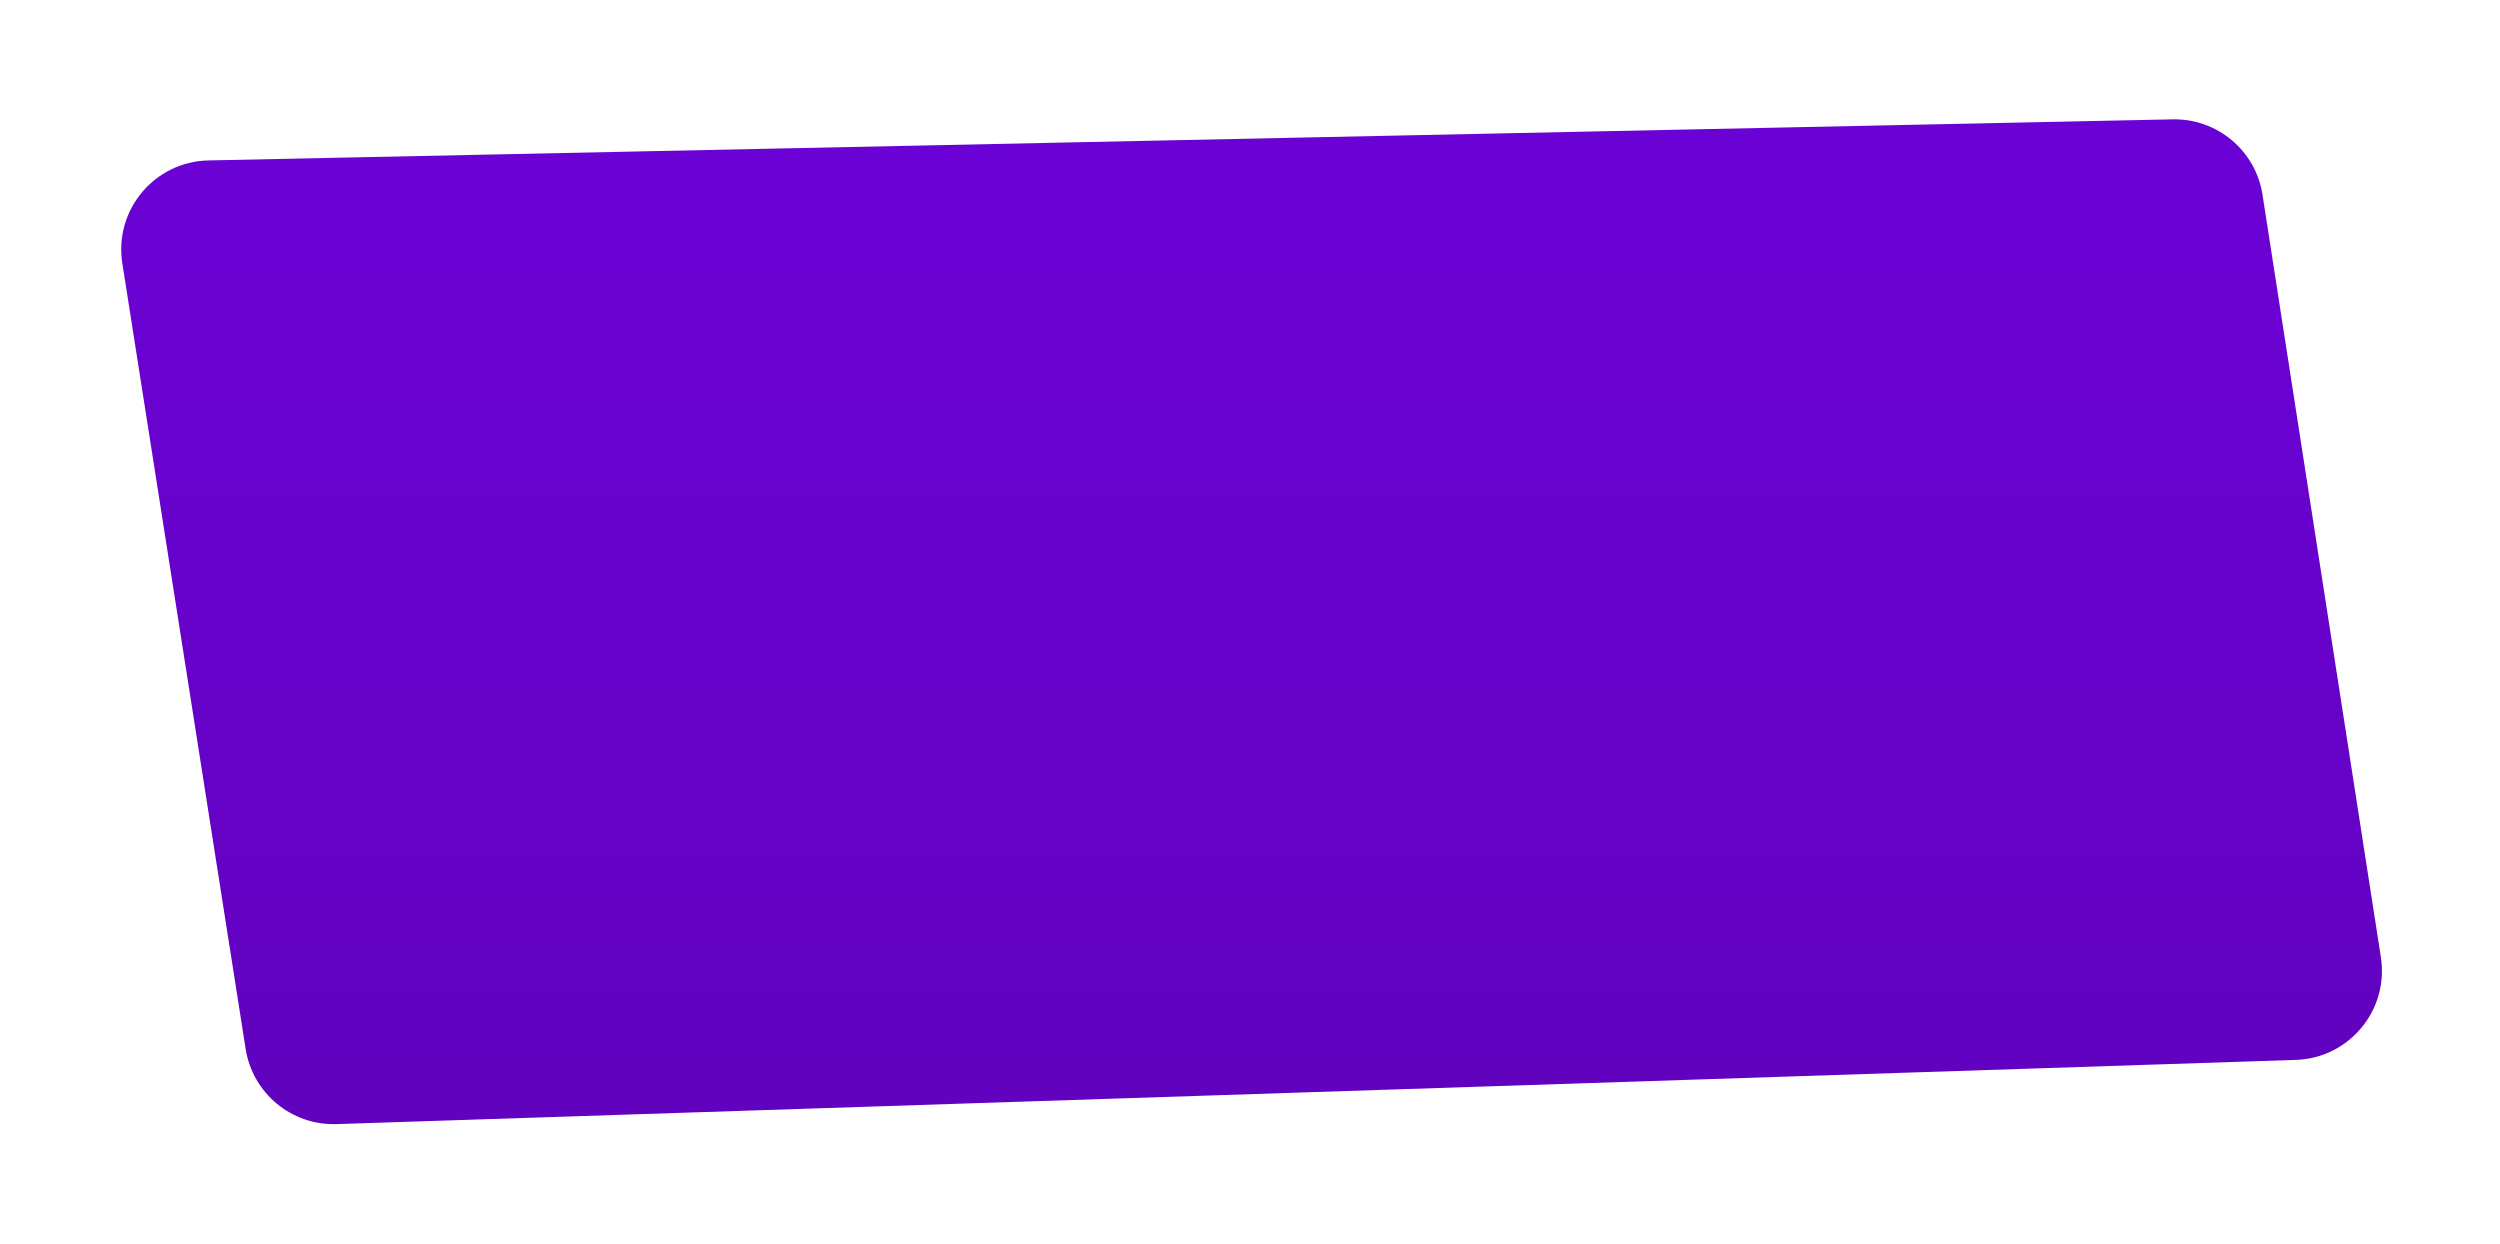 <?xml version="1.0" encoding="UTF-8"?> <svg xmlns="http://www.w3.org/2000/svg" width="446" height="222" viewBox="0 0 446 222" fill="none"><g filter="url(#filter0_d_293_532)" data-figma-bg-blur-radius="5.79916"><path d="M21.821 46.968C20.328 37.461 27.563 28.821 37.184 28.62L387.6 21.291C395.558 21.124 402.412 26.873 403.633 34.738L424.748 170.771C426.211 180.195 419.1 188.775 409.568 189.088L60.038 200.54C52.021 200.803 45.066 195.049 43.822 187.124L21.821 46.968Z" fill="url(#paint0_linear_293_532)"></path></g><defs><filter id="filter0_d_293_532" x="0.725" y="0.387" width="445.114" height="221.062" filterUnits="userSpaceOnUse" color-interpolation-filters="sRGB"><feFlood flood-opacity="0" result="BackgroundImageFix"></feFlood><feColorMatrix in="SourceAlpha" type="matrix" values="0 0 0 0 0 0 0 0 0 0 0 0 0 0 0 0 0 0 127 0" result="hardAlpha"></feColorMatrix><feOffset></feOffset><feGaussianBlur stdDeviation="10.45"></feGaussianBlur><feComposite in2="hardAlpha" operator="out"></feComposite><feColorMatrix type="matrix" values="0 0 0 0 0.427 0 0 0 0 0.427 0 0 0 0 0.427 0 0 0 0.17 0"></feColorMatrix><feBlend mode="normal" in2="BackgroundImageFix" result="effect1_dropShadow_293_532"></feBlend><feBlend mode="normal" in="SourceGraphic" in2="effect1_dropShadow_293_532" result="shape"></feBlend></filter><clipPath id="bgblur_0_293_532_clip_path" transform="translate(-0.725 -0.387)"><path d="M21.821 46.968C20.328 37.461 27.563 28.821 37.184 28.62L387.6 21.291C395.558 21.124 402.412 26.873 403.633 34.738L424.748 170.771C426.211 180.195 419.1 188.775 409.568 189.088L60.038 200.54C52.021 200.803 45.066 195.049 43.822 187.124L21.821 46.968Z"></path></clipPath><linearGradient id="paint0_linear_293_532" x1="246.769" y1="32.428" x2="246.769" y2="208.999" gradientUnits="userSpaceOnUse"><stop stop-color="#6B02D5"></stop><stop offset="1" stop-color="#6002BD"></stop></linearGradient></defs></svg> 